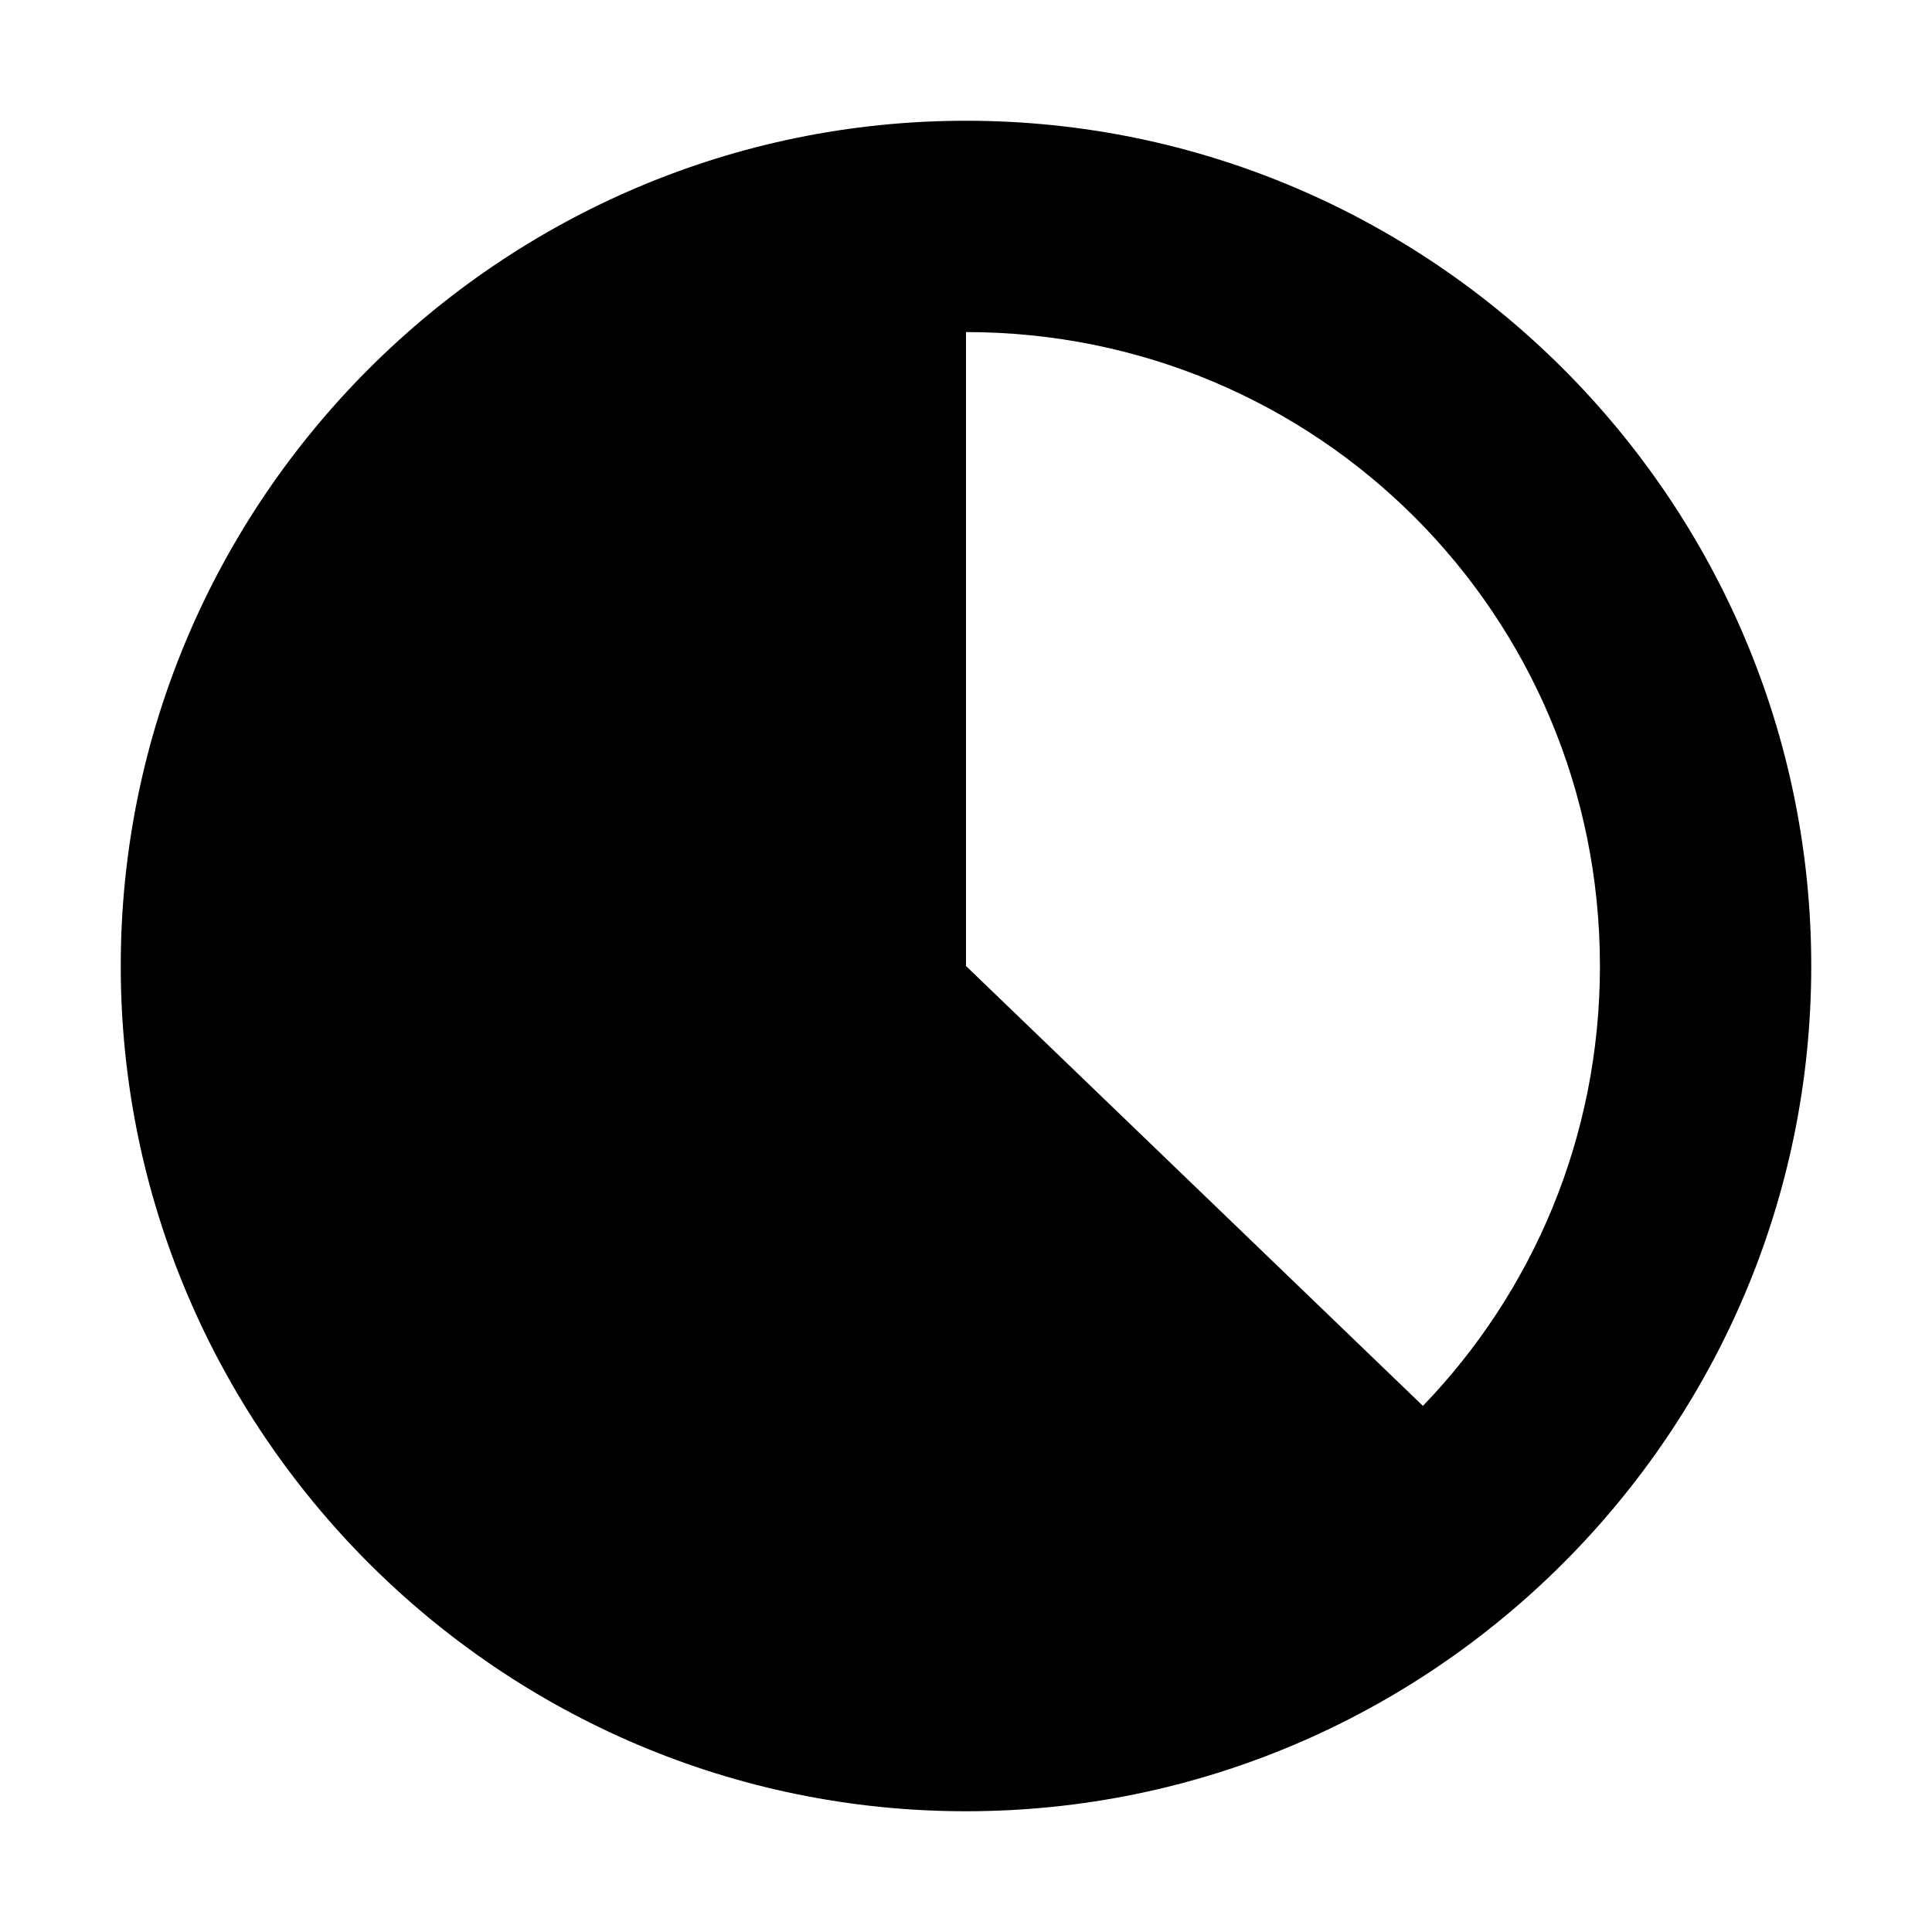 <?xml version="1.0" encoding="UTF-8"?>
<svg width="16" height="16" version="1" xmlns="http://www.w3.org/2000/svg">
 <path d="m8 1c-3.855 0-7 3.145-7 7 0 3.855 3.145 7 7 7 3.855 0 7-3.145 7-7 0-3.855-3.145-7-7-7zm0 1.75c2.91 0 5.25 2.34 5.25 5.25 0 1.419-0.558 2.701-1.466 3.643l-3.784-3.643z" />
</svg>
